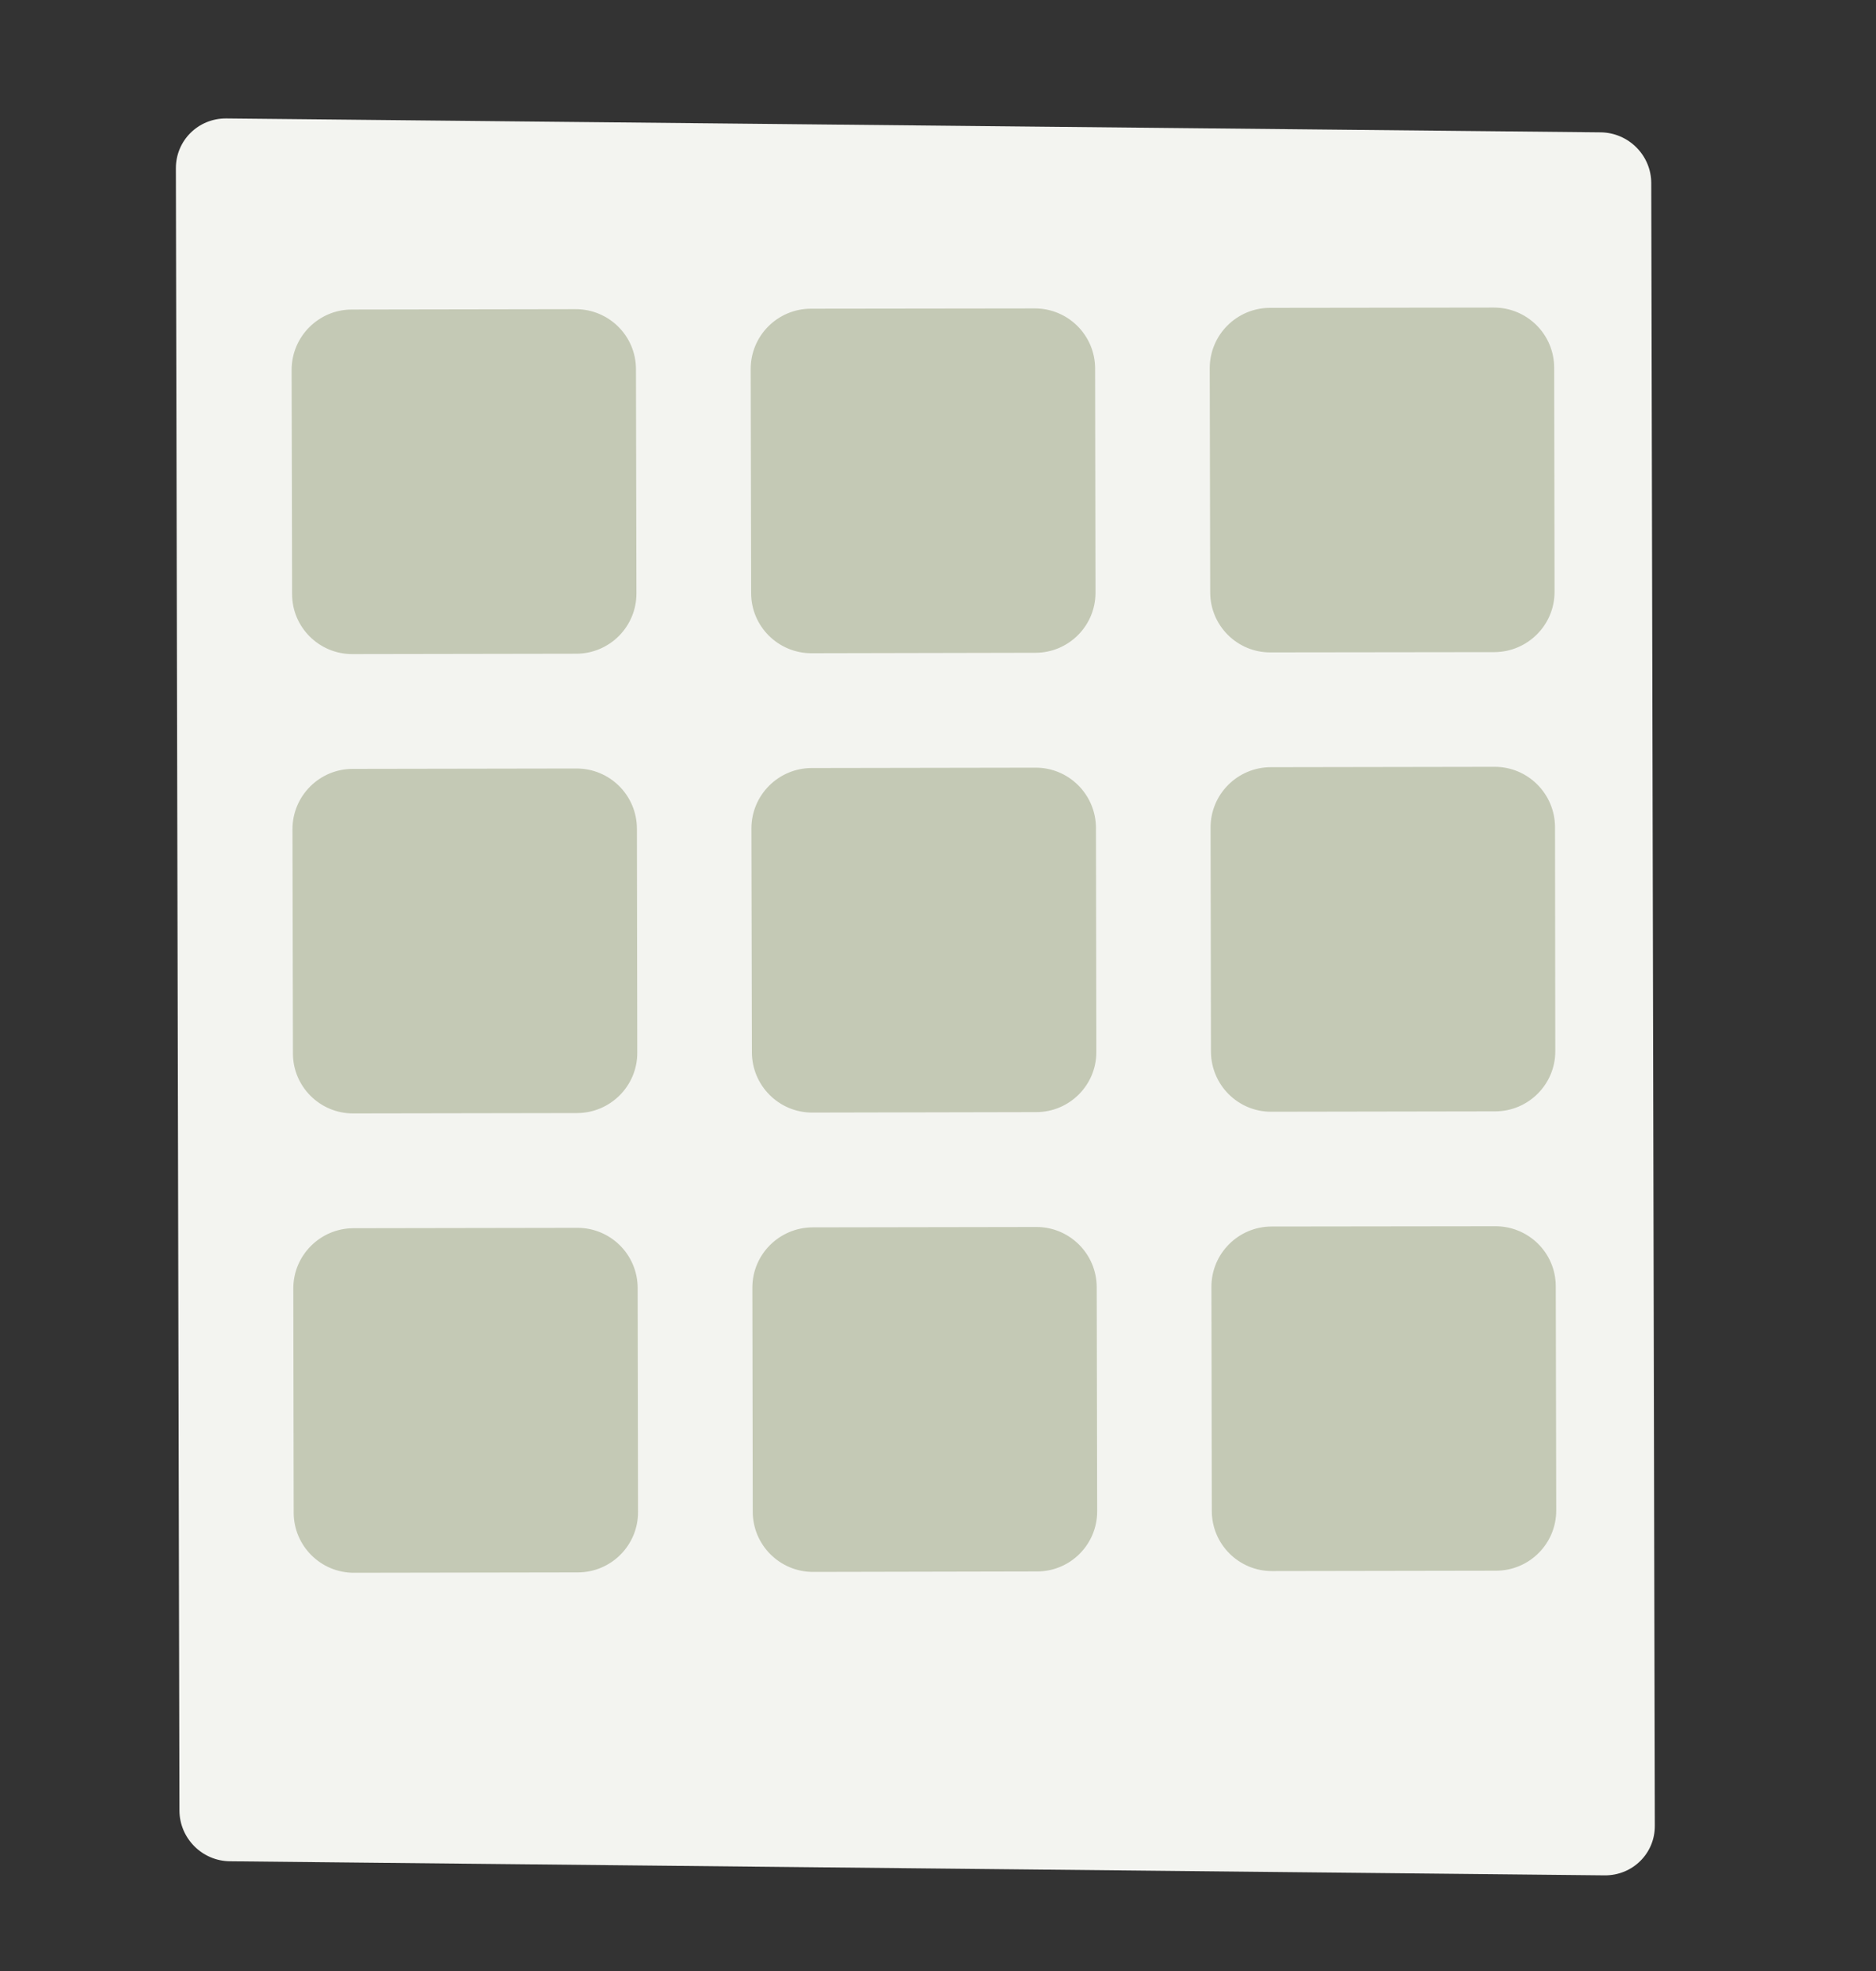 <svg width="20" height="21" viewBox="0 0 20 21" fill="none" xmlns="http://www.w3.org/2000/svg">
<rect x="0" y="0" width="20" height="21" fill="#333333" stroke="none"/>
<path fill-rule="evenodd" clip-rule="evenodd" d="M17.604 1.951L17.642 19.452C17.644 19.747 17.405 19.983 17.108 19.981L2.453 19.831C2.156 19.829 1.915 19.587 1.913 19.292L1.875 1.792C1.875 1.496 2.114 1.26 2.412 1.262L17.066 1.41C17.363 1.414 17.604 1.656 17.604 1.951Z" fill="#F3F4F0"/>
<path fill-rule="evenodd" clip-rule="evenodd" d="M6.137 3.294C6.492 3.294 6.78 3.579 6.78 3.934L6.785 6.322C6.786 6.676 6.499 6.964 6.145 6.965L3.757 6.969C3.403 6.97 3.114 6.684 3.114 6.33L3.109 3.941C3.109 3.587 3.396 3.299 3.749 3.298L6.137 3.294Z" fill="#C4C9B5"/>
<path fill-rule="evenodd" clip-rule="evenodd" d="M11.032 3.286C11.386 3.286 11.674 3.571 11.675 3.926L11.679 6.314C11.68 6.668 11.392 6.955 11.039 6.955L8.651 6.96C8.297 6.96 8.008 6.674 8.008 6.32L8.003 3.932C8.003 3.577 8.289 3.291 8.643 3.289L11.032 3.286Z" fill="#C4C9B5"/>
<path fill-rule="evenodd" clip-rule="evenodd" d="M15.926 3.277C16.28 3.277 16.568 3.562 16.569 3.917L16.573 6.305C16.574 6.659 16.286 6.946 15.933 6.948L13.545 6.951C13.191 6.953 12.902 6.666 12.902 6.312L12.897 3.923C12.897 3.569 13.183 3.282 13.537 3.28L15.926 3.277Z" fill="#C4C9B5"/>
<path fill-rule="evenodd" clip-rule="evenodd" d="M6.147 8.188C6.501 8.188 6.789 8.473 6.79 8.829L6.794 11.216C6.795 11.57 6.507 11.858 6.153 11.859L3.765 11.863C3.412 11.864 3.123 11.578 3.123 11.224L3.118 8.835C3.118 8.481 3.404 8.193 3.759 8.192L6.147 8.188Z" fill="#C4C9B5"/>
<path fill-rule="evenodd" clip-rule="evenodd" d="M11.041 8.179C11.395 8.179 11.682 8.465 11.684 8.82L11.688 11.208C11.689 11.562 11.401 11.849 11.047 11.849L8.659 11.854C8.305 11.854 8.018 11.568 8.016 11.214L8.011 8.826C8.011 8.472 8.298 8.184 8.653 8.183L11.041 8.179Z" fill="#C4C9B5"/>
<path fill-rule="evenodd" clip-rule="evenodd" d="M15.935 8.17C16.288 8.17 16.576 8.456 16.578 8.811L16.581 11.199C16.582 11.552 16.295 11.84 15.941 11.841L13.553 11.845C13.199 11.846 12.912 11.56 12.91 11.206L12.906 8.817C12.905 8.463 13.193 8.175 13.547 8.174L15.935 8.17Z" fill="#C4C9B5"/>
<path fill-rule="evenodd" clip-rule="evenodd" d="M6.156 13.082C6.509 13.082 6.797 13.367 6.798 13.722L6.802 16.11C6.803 16.464 6.516 16.752 6.162 16.753L3.774 16.757C3.42 16.758 3.132 16.471 3.131 16.118L3.127 13.729C3.126 13.375 3.414 13.087 3.768 13.086L6.156 13.082Z" fill="#C4C9B5"/>
<path fill-rule="evenodd" clip-rule="evenodd" d="M11.05 13.073C11.403 13.073 11.691 13.359 11.692 13.714L11.697 16.102C11.697 16.456 11.411 16.743 11.056 16.743L8.668 16.748C8.314 16.748 8.026 16.462 8.025 16.108L8.021 13.72C8.02 13.366 8.308 13.079 8.662 13.077L11.05 13.073Z" fill="#C4C9B5"/>
<path fill-rule="evenodd" clip-rule="evenodd" d="M15.943 13.065C16.297 13.065 16.586 13.35 16.586 13.705L16.591 16.093C16.591 16.447 16.305 16.734 15.95 16.735L13.562 16.739C13.208 16.74 12.92 16.454 12.919 16.1L12.915 13.711C12.914 13.357 13.202 13.069 13.555 13.068L15.943 13.065Z" fill="#C4C9B5"/>
</svg>
